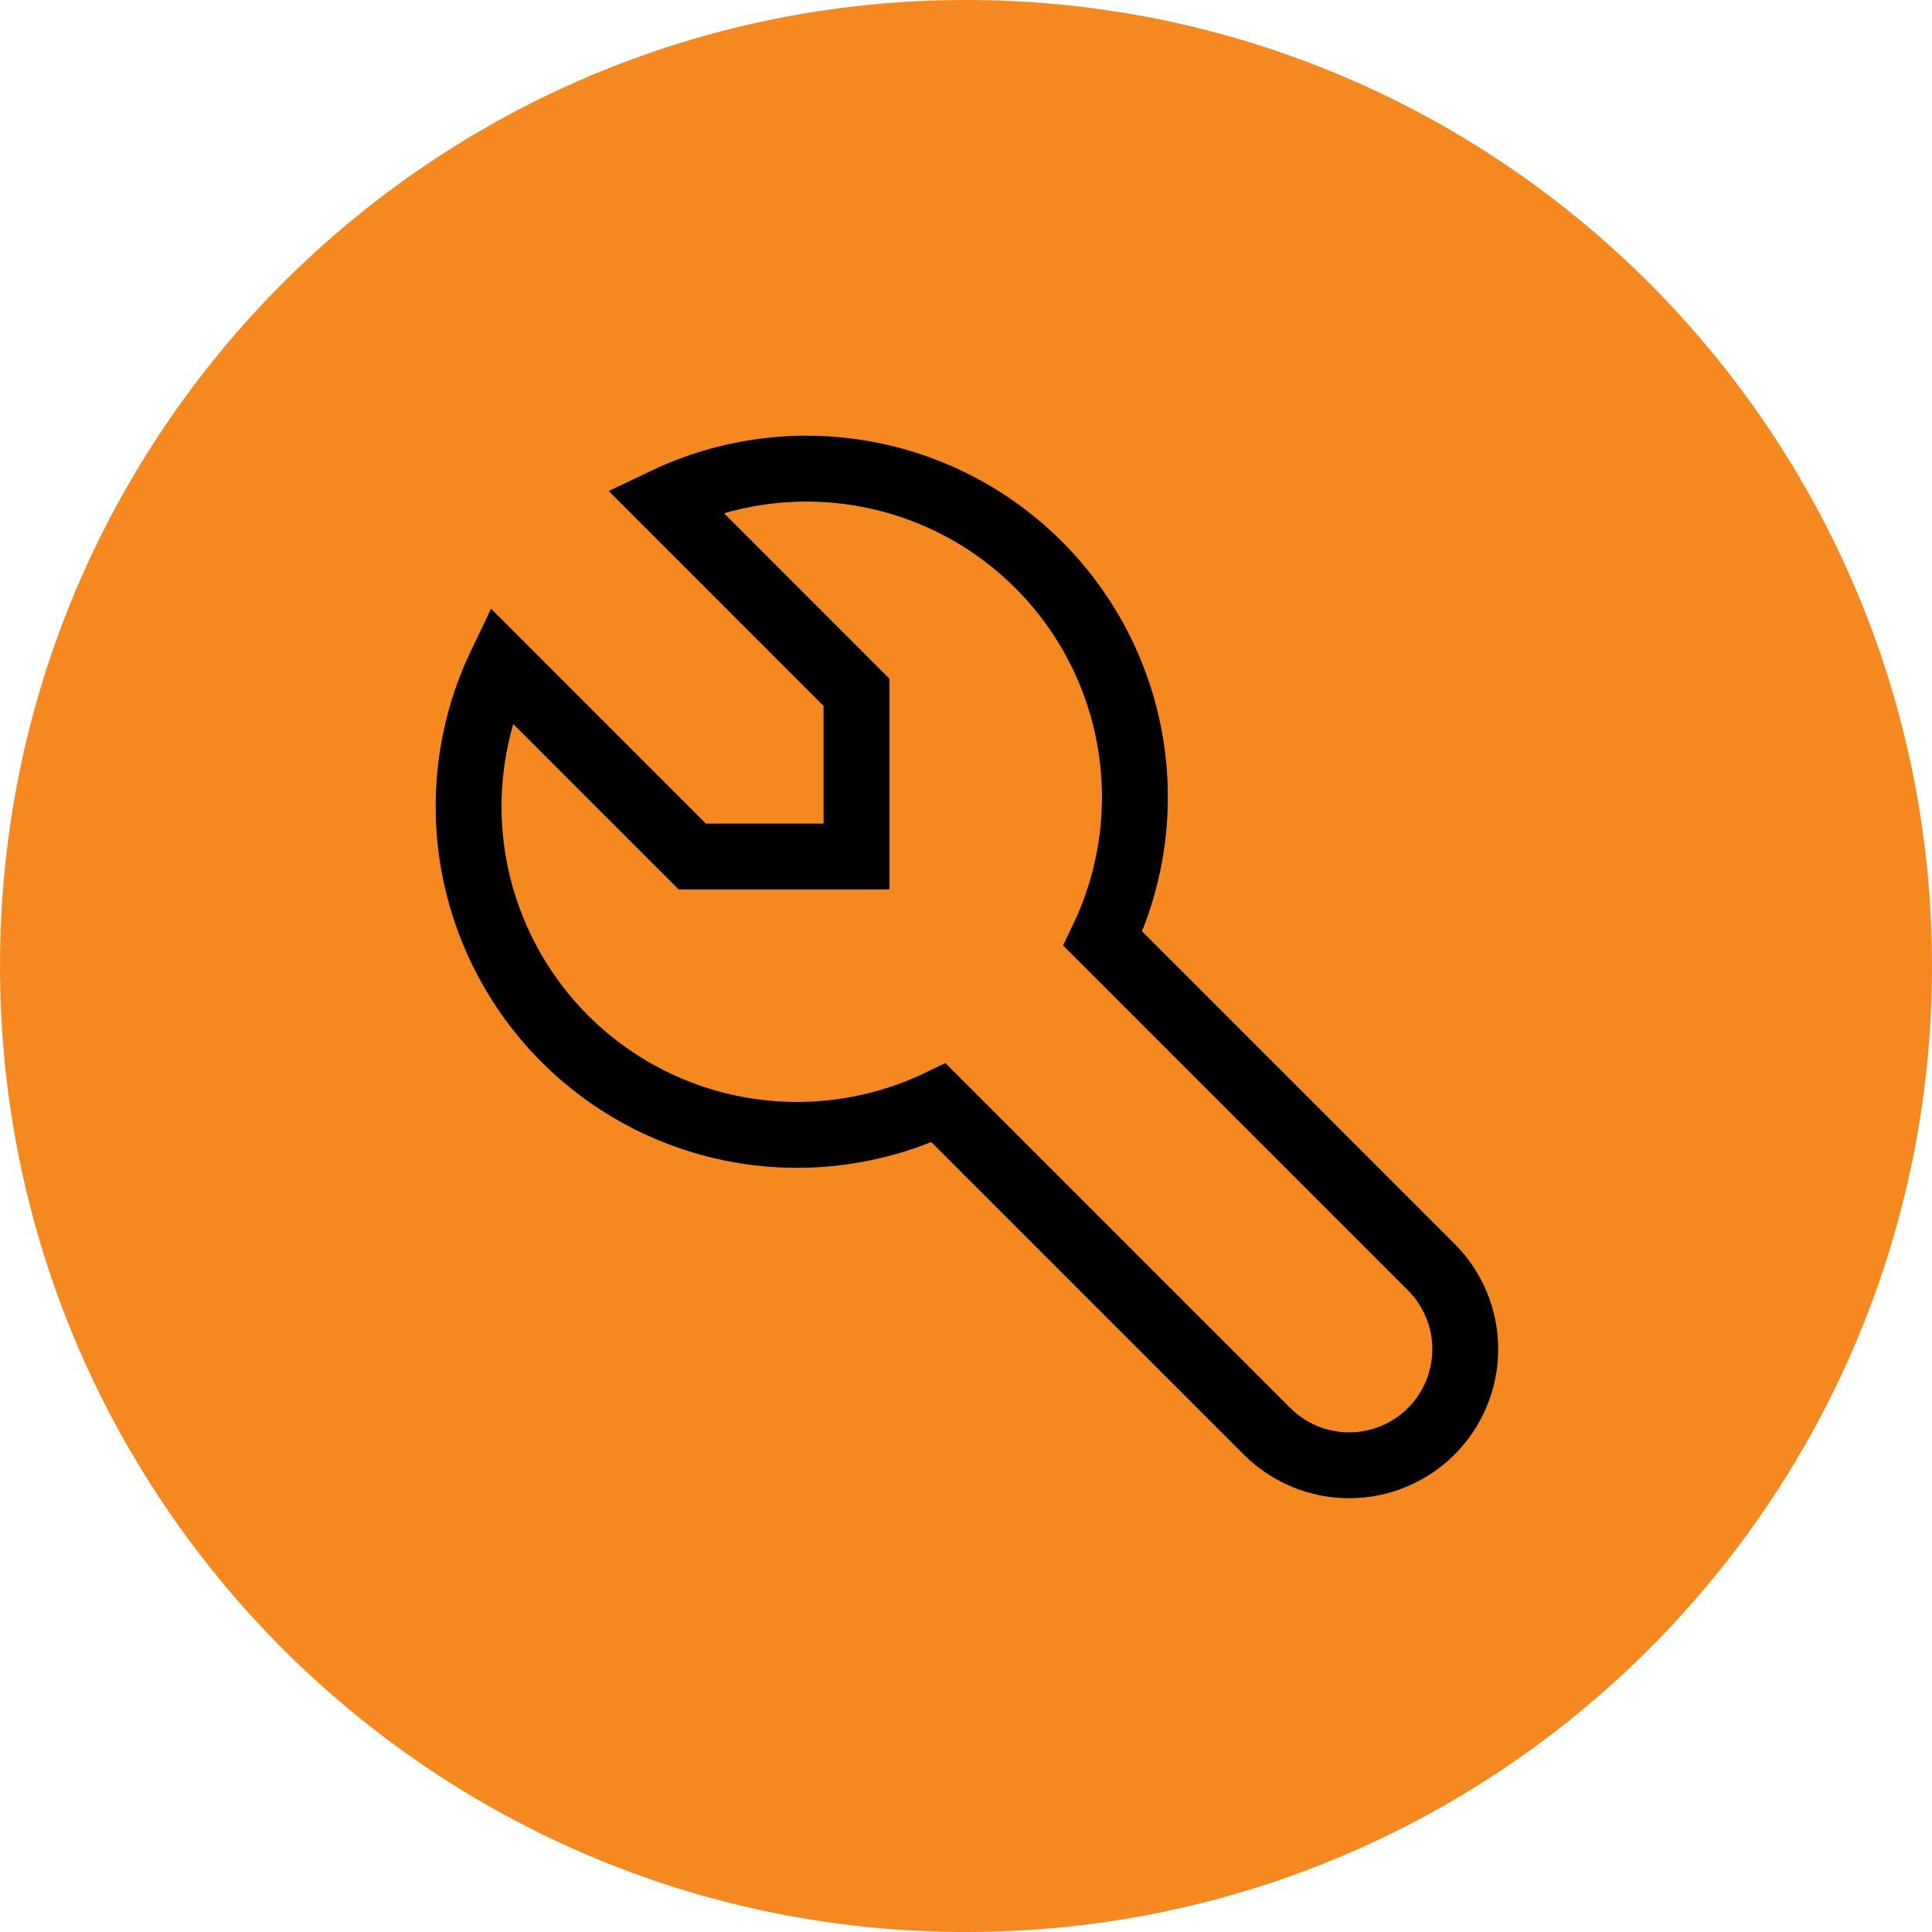 <svg width="50" height="50" viewBox="0 0 50 50" fill="none" xmlns="http://www.w3.org/2000/svg">
<path d="M25 50C38.807 50 50 38.807 50 25C50 11.193 38.807 0 25 0C11.193 0 0 11.193 0 25C0 38.807 11.193 50 25 50Z" fill="#F5891F"/>
<g clip-path="url(#clip0_285_38)">
<path d="M17.916 22.167H22.166V17.917L17.208 12.958C18.794 12.201 20.576 11.954 22.308 12.251C24.041 12.548 25.639 13.375 26.881 14.618C28.124 15.861 28.951 17.459 29.249 19.191C29.546 20.924 29.299 22.706 28.541 24.292L37.041 32.792C37.605 33.355 37.921 34.12 37.921 34.917C37.921 35.714 37.605 36.478 37.041 37.042C36.477 37.605 35.713 37.922 34.916 37.922C34.119 37.922 33.355 37.605 32.791 37.042L24.291 28.542C22.705 29.299 20.923 29.546 19.191 29.249C17.458 28.952 15.86 28.125 14.617 26.882C13.375 25.639 12.548 24.041 12.25 22.309C11.953 20.576 12.2 18.794 12.958 17.208L17.916 22.167Z" stroke="black" stroke-width="1.705" stroke-miterlimit="10"/>
</g>
<defs>
<clipPath id="clip0_285_38">
<rect width="34" height="34" fill="white" transform="translate(8 8)"/>
</clipPath>
</defs>
</svg>
